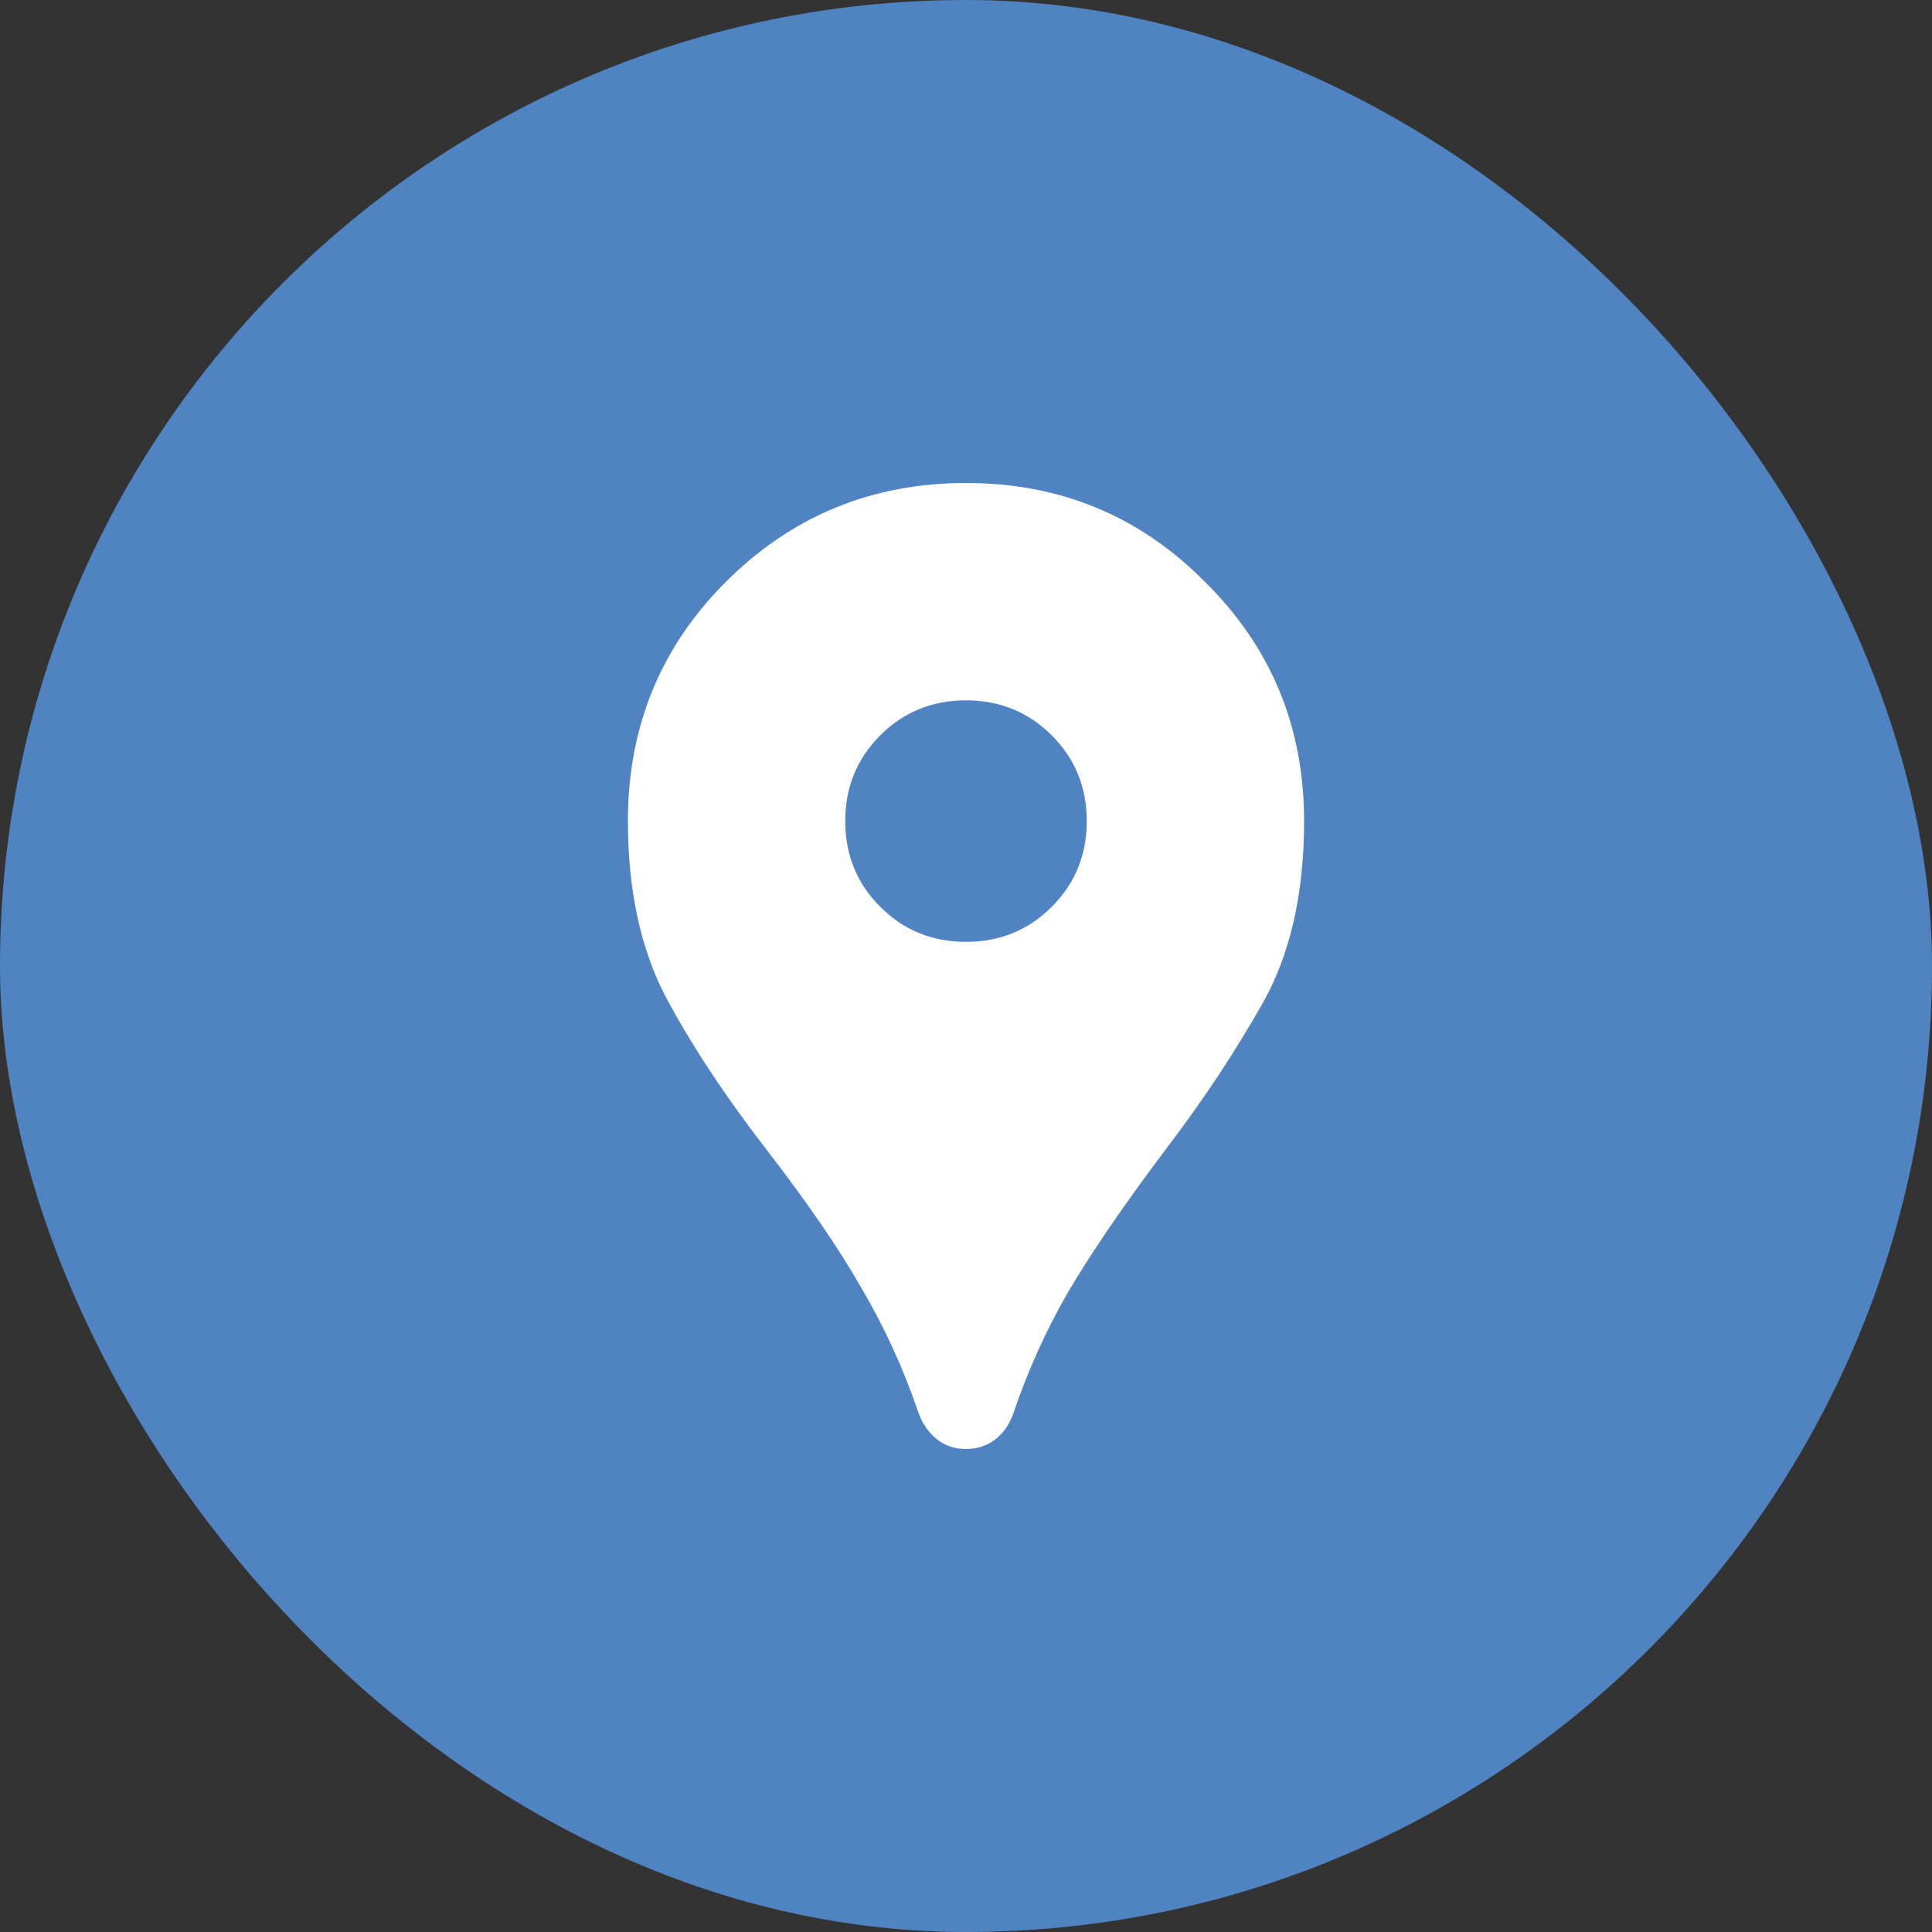 <svg width="50" height="50" viewBox="0 0 50 50" fill="none" xmlns="http://www.w3.org/2000/svg">
<rect x="0" y="0" width="50" height="50" fill="#333333" stroke="none"/>
<rect width="50" height="50" rx="25" fill="#5083C1"/>
<path d="M25 37.5C24.708 37.5 24.458 37.417 24.25 37.25C24.042 37.083 23.885 36.865 23.781 36.594C23.385 35.427 22.885 34.333 22.281 33.312C21.698 32.292 20.875 31.094 19.812 29.719C18.75 28.344 17.885 27.031 17.219 25.781C16.573 24.531 16.25 23.021 16.25 21.25C16.25 18.812 17.094 16.75 18.781 15.062C20.49 13.354 22.562 12.5 25 12.5C27.438 12.5 29.5 13.354 31.188 15.062C32.896 16.75 33.75 18.812 33.75 21.25C33.75 23.146 33.385 24.729 32.656 26C31.948 27.25 31.125 28.49 30.188 29.719C29.062 31.219 28.208 32.469 27.625 33.469C27.062 34.448 26.594 35.49 26.219 36.594C26.115 36.885 25.948 37.115 25.719 37.281C25.51 37.427 25.271 37.5 25 37.5ZM25 24.375C25.875 24.375 26.615 24.073 27.219 23.469C27.823 22.865 28.125 22.125 28.125 21.25C28.125 20.375 27.823 19.635 27.219 19.031C26.615 18.427 25.875 18.125 25 18.125C24.125 18.125 23.385 18.427 22.781 19.031C22.177 19.635 21.875 20.375 21.875 21.25C21.875 22.125 22.177 22.865 22.781 23.469C23.385 24.073 24.125 24.375 25 24.375Z" fill="white"/>
</svg>
